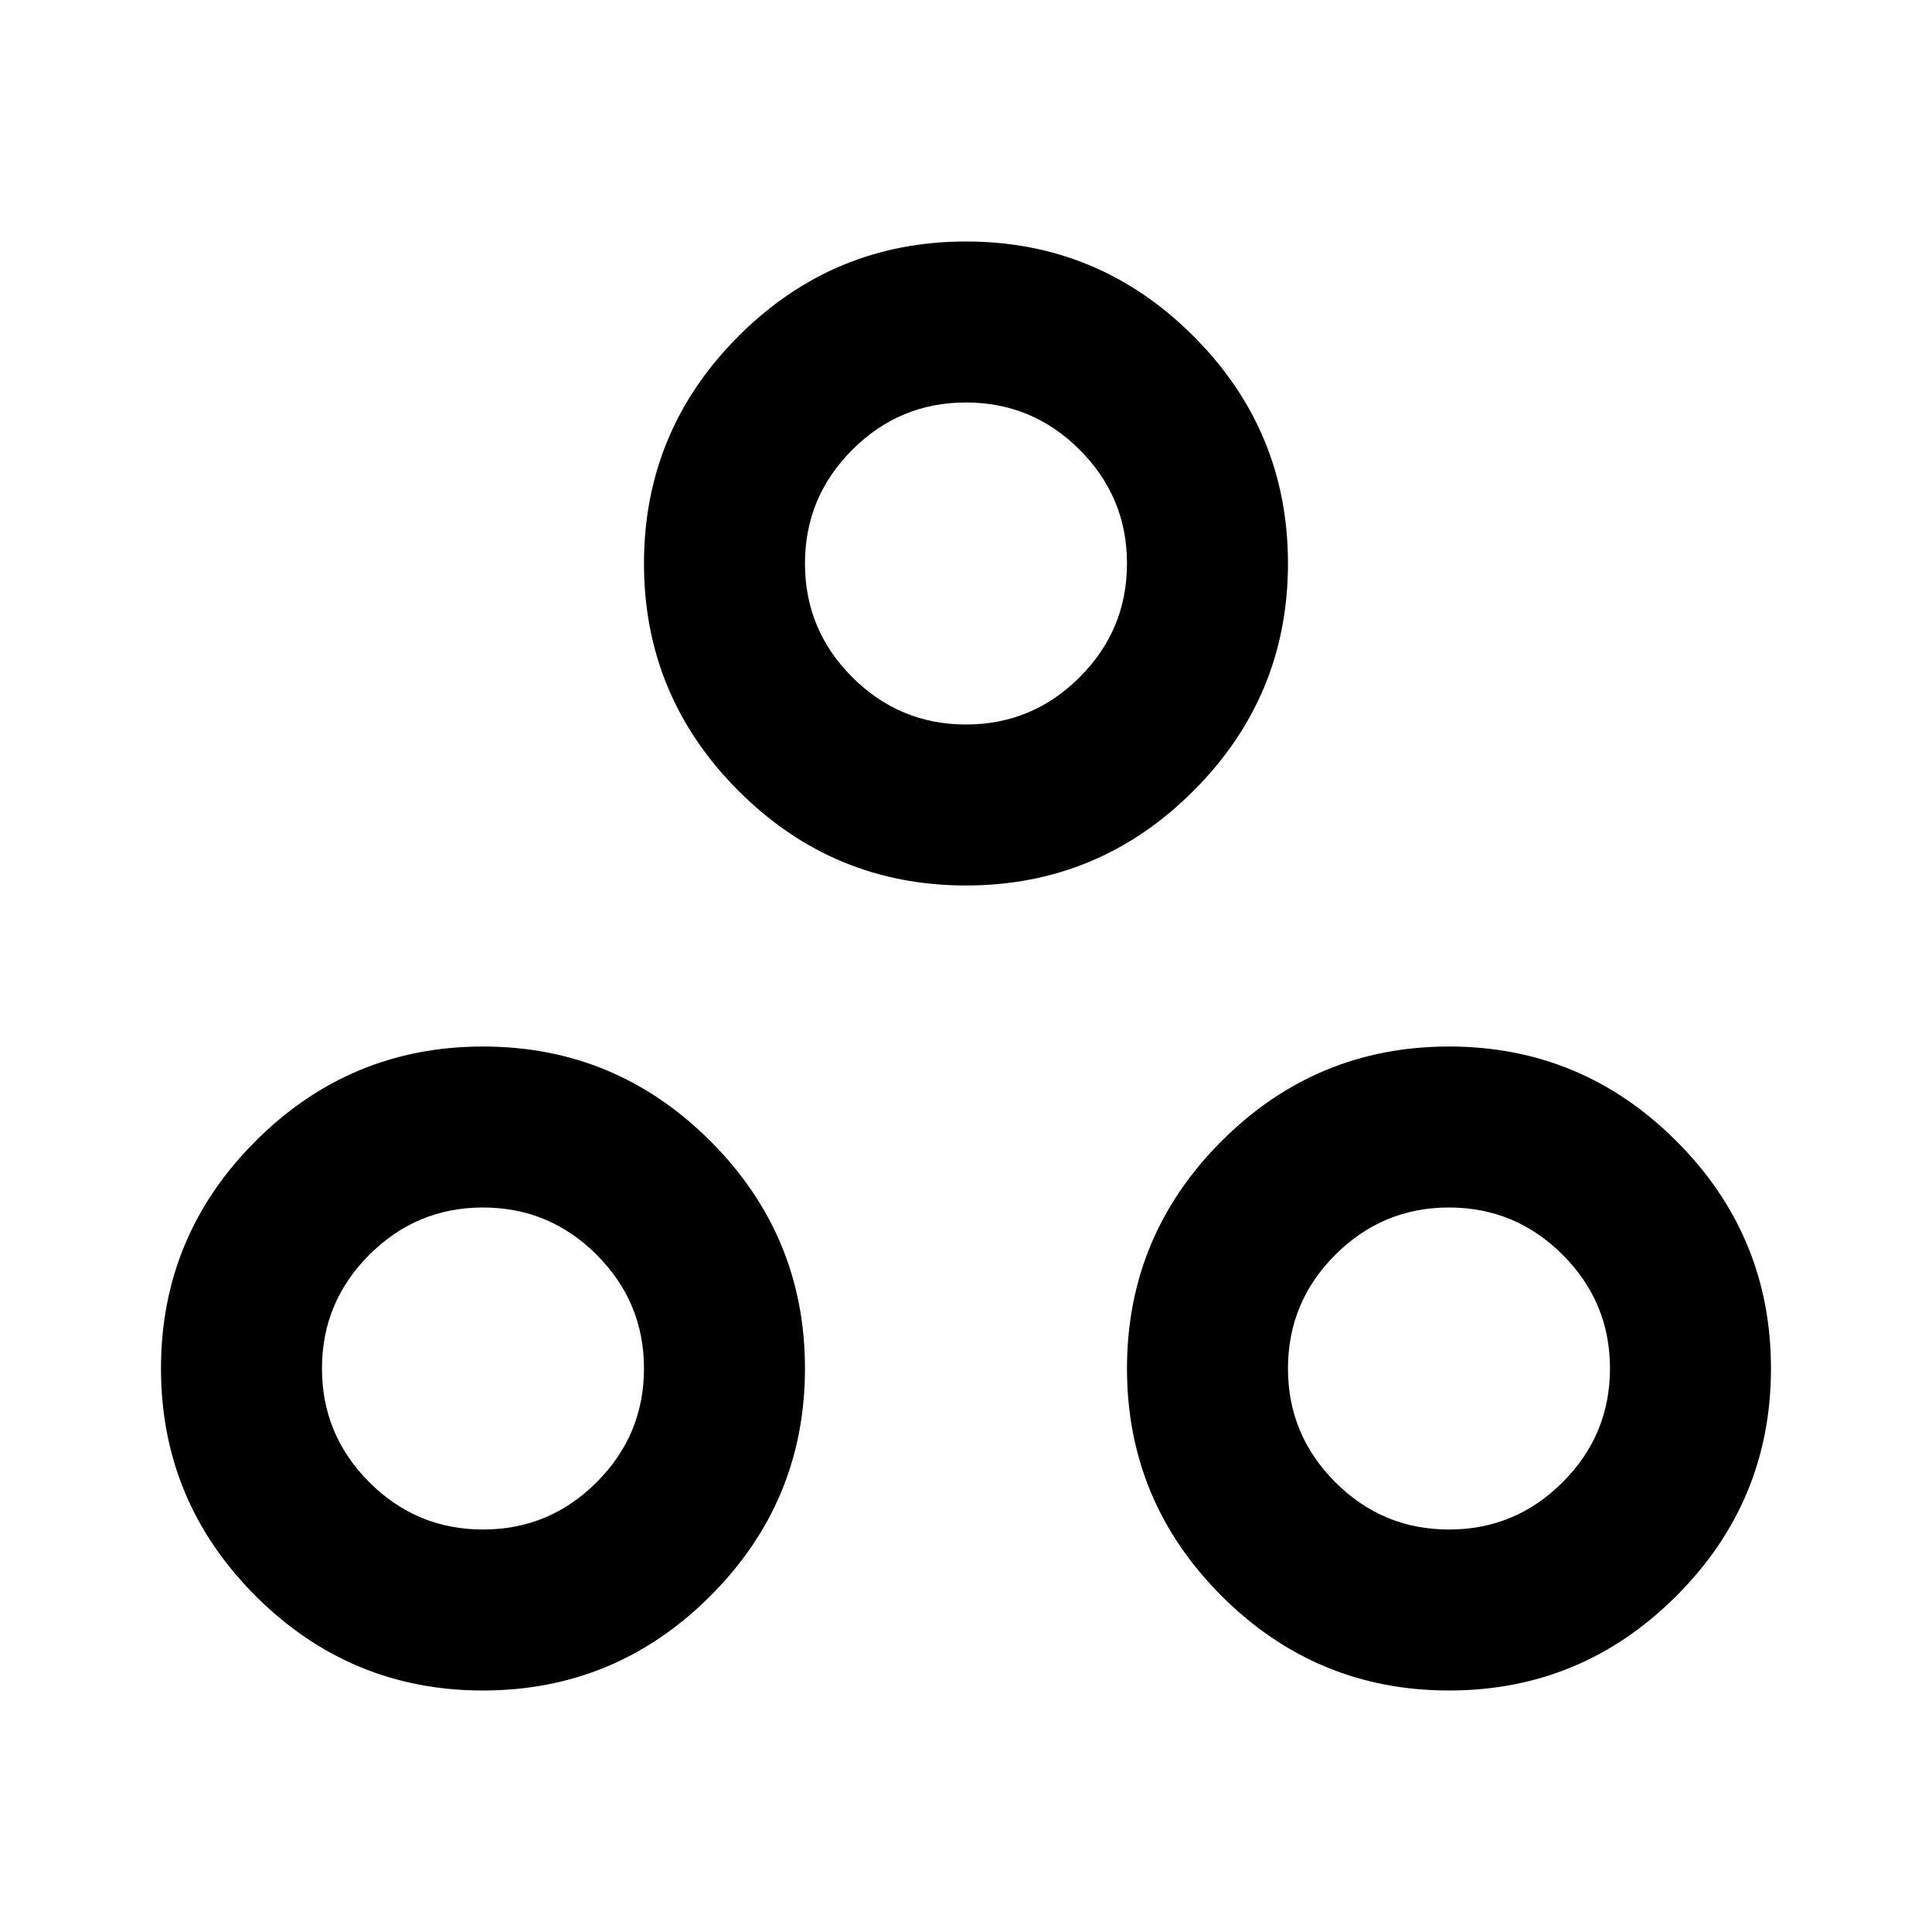 <svg width="43" height="43" viewBox="0 0 43 43" fill="none" xmlns="http://www.w3.org/2000/svg">
<g id="workspaces_FILL0_wght400_GRAD0_opsz24 1">
<path id="Vector" d="M10.75 37.625C8.779 37.625 7.092 36.923 5.688 35.52C4.285 34.116 3.583 32.429 3.583 30.458C3.583 28.488 4.285 26.8 5.688 25.397C7.092 23.993 8.779 23.292 10.75 23.292C12.72 23.292 14.408 23.993 15.811 25.397C17.215 26.8 17.916 28.488 17.916 30.458C17.916 32.429 17.215 34.116 15.811 35.52C14.408 36.923 12.72 37.625 10.75 37.625ZM32.25 37.625C30.279 37.625 28.592 36.923 27.188 35.52C25.785 34.116 25.083 32.429 25.083 30.458C25.083 28.488 25.785 26.8 27.188 25.397C28.592 23.993 30.279 23.292 32.25 23.292C34.221 23.292 35.908 23.993 37.311 25.397C38.715 26.8 39.416 28.488 39.416 30.458C39.416 32.429 38.715 34.116 37.311 35.52C35.908 36.923 34.221 37.625 32.25 37.625ZM10.75 34.042C11.735 34.042 12.579 33.691 13.28 32.989C13.982 32.287 14.333 31.444 14.333 30.458C14.333 29.473 13.982 28.629 13.28 27.928C12.579 27.226 11.735 26.875 10.75 26.875C9.764 26.875 8.921 27.226 8.219 27.928C7.517 28.629 7.166 29.473 7.166 30.458C7.166 31.444 7.517 32.287 8.219 32.989C8.921 33.691 9.764 34.042 10.75 34.042ZM32.25 34.042C33.235 34.042 34.079 33.691 34.78 32.989C35.482 32.287 35.833 31.444 35.833 30.458C35.833 29.473 35.482 28.629 34.78 27.928C34.079 27.226 33.235 26.875 32.25 26.875C31.264 26.875 30.421 27.226 29.719 27.928C29.017 28.629 28.666 29.473 28.666 30.458C28.666 31.444 29.017 32.287 29.719 32.989C30.421 33.691 31.264 34.042 32.25 34.042ZM21.5 19.708C19.529 19.708 17.842 19.007 16.438 17.603C15.035 16.2 14.333 14.512 14.333 12.542C14.333 10.571 15.035 8.884 16.438 7.48C17.842 6.077 19.529 5.375 21.5 5.375C23.471 5.375 25.158 6.077 26.561 7.48C27.965 8.884 28.666 10.571 28.666 12.542C28.666 14.512 27.965 16.2 26.561 17.603C25.158 19.007 23.471 19.708 21.5 19.708ZM21.5 16.125C22.485 16.125 23.329 15.774 24.03 15.072C24.732 14.371 25.083 13.527 25.083 12.542C25.083 11.556 24.732 10.713 24.03 10.011C23.329 9.309 22.485 8.958 21.5 8.958C20.514 8.958 19.671 9.309 18.969 10.011C18.267 10.713 17.916 11.556 17.916 12.542C17.916 13.527 18.267 14.371 18.969 15.072C19.671 15.774 20.514 16.125 21.5 16.125Z" fill="black"/>
</g>
</svg>
